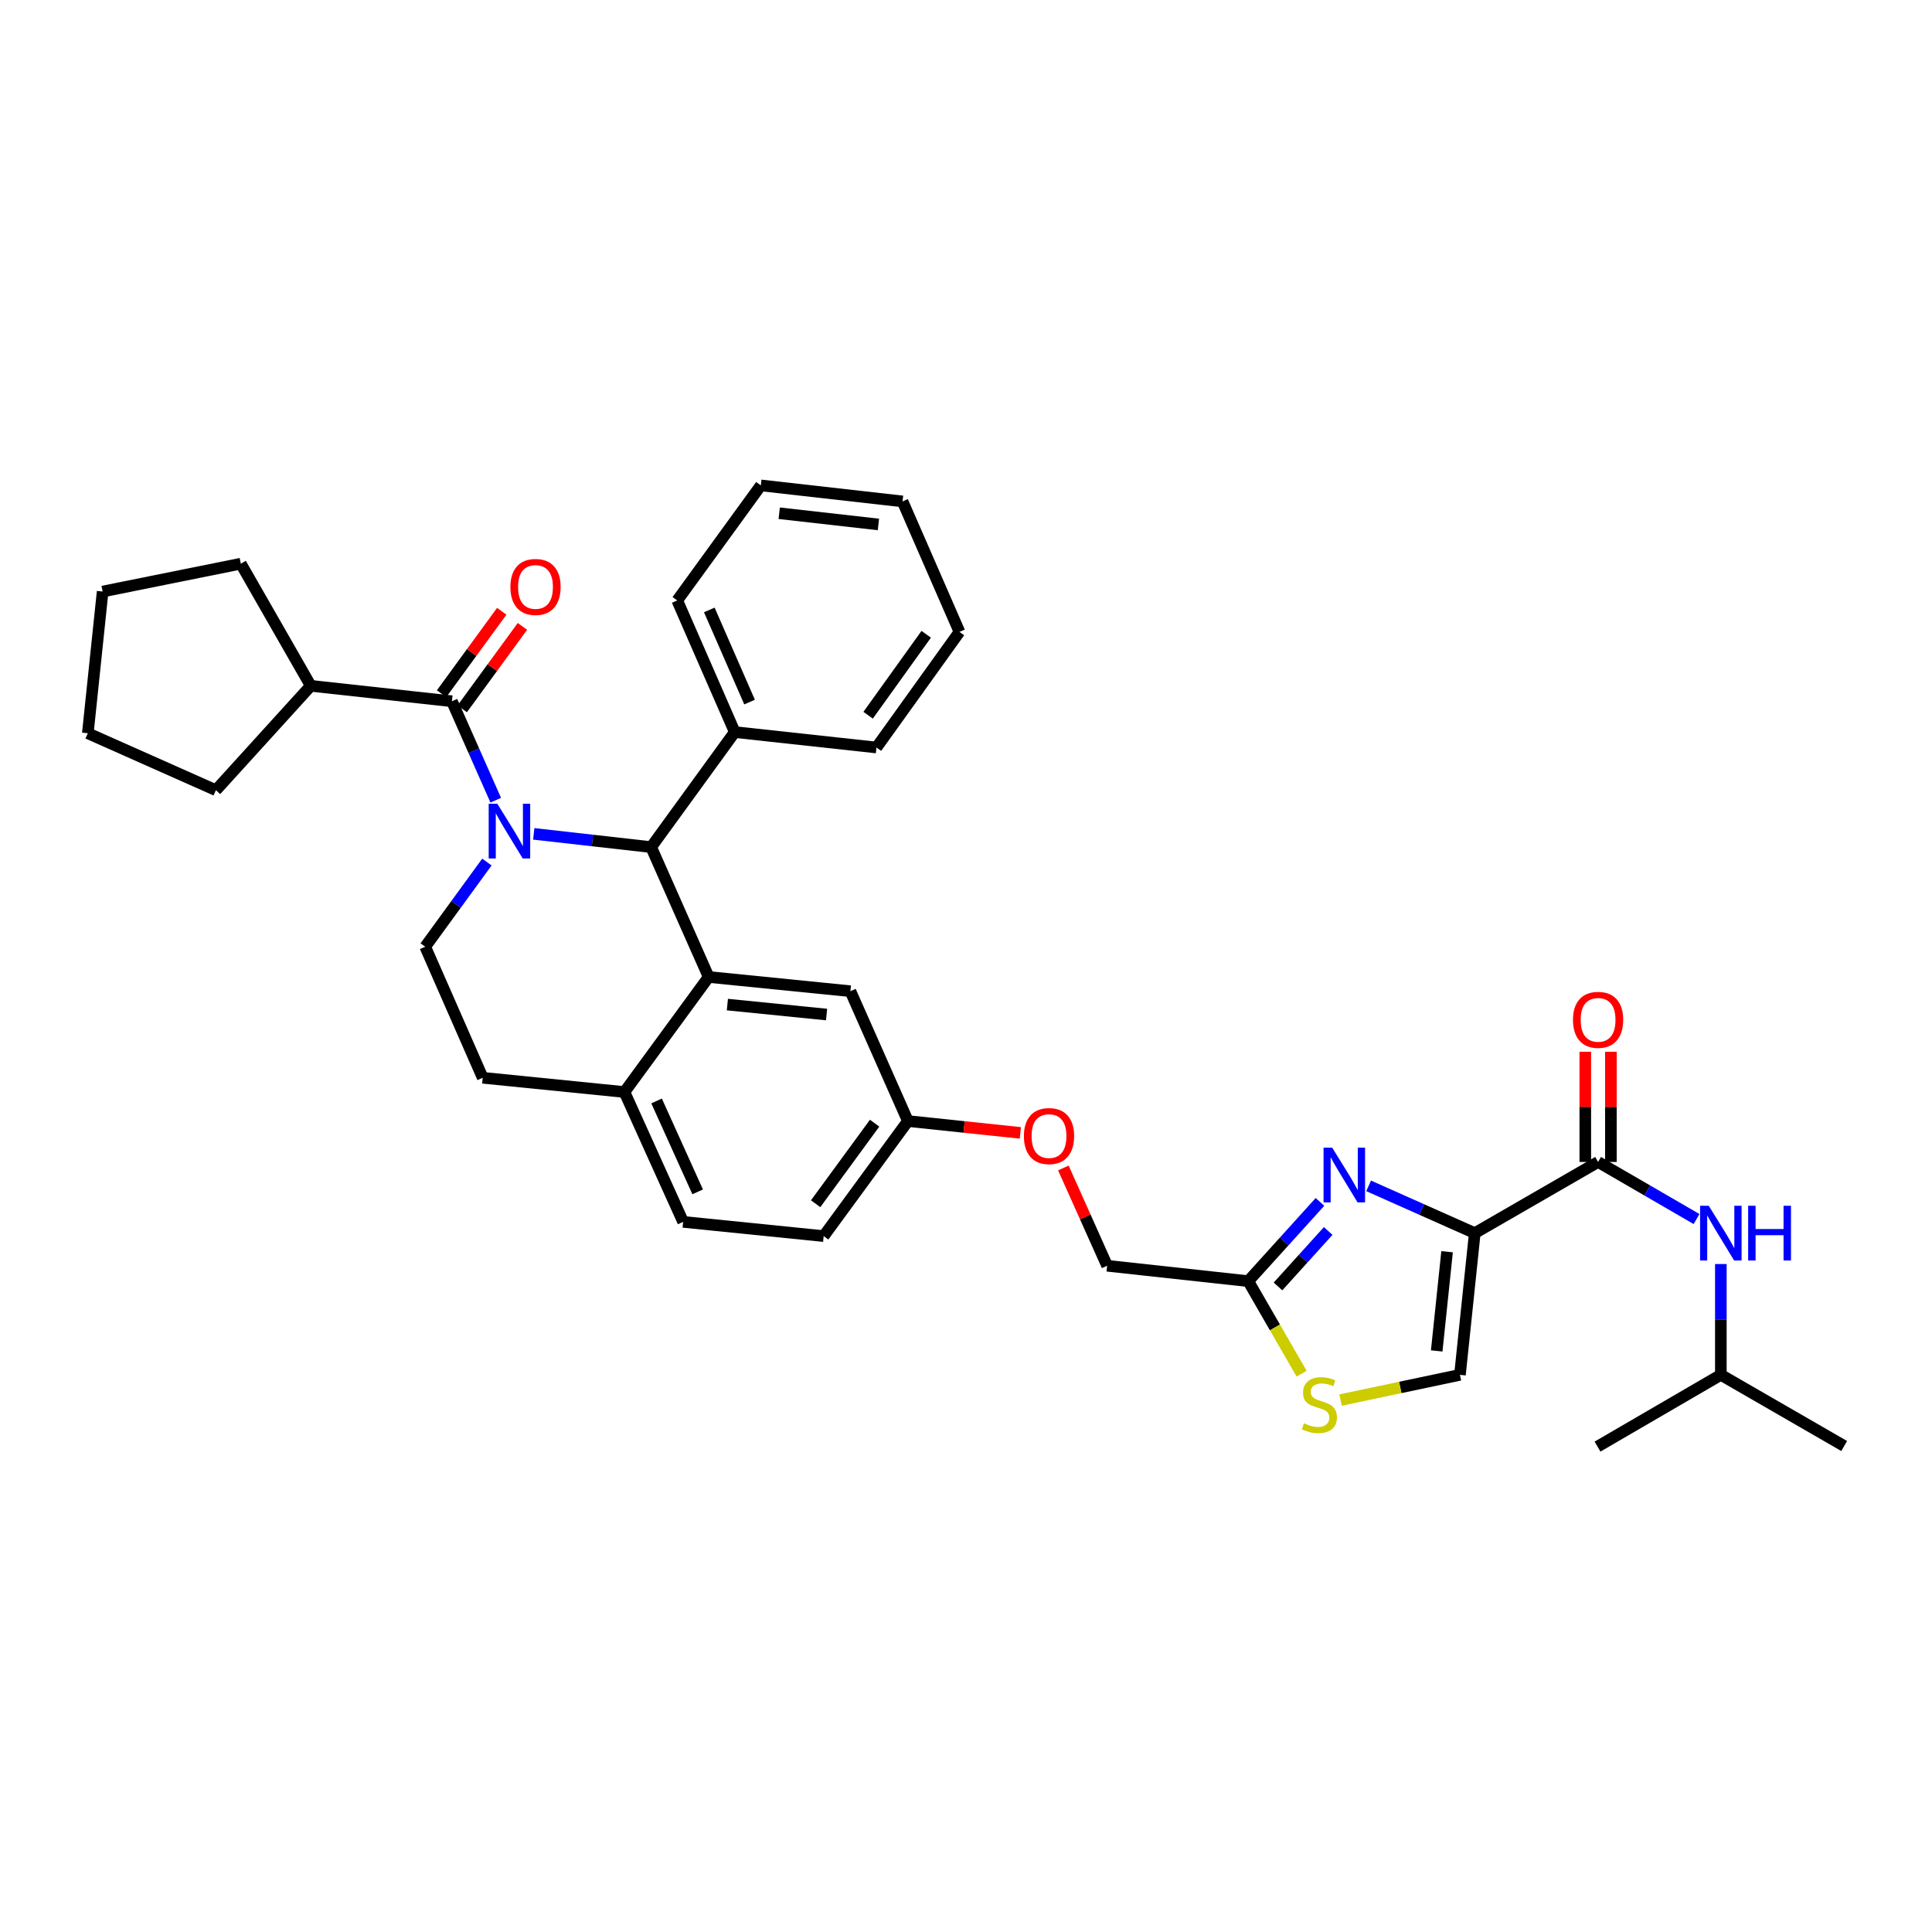 <?xml version='1.0' encoding='iso-8859-1'?>
<svg version='1.1' baseProfile='full'
              xmlns='http://www.w3.org/2000/svg'
                      xmlns:rdkit='http://www.rdkit.org/xml'
                      xmlns:xlink='http://www.w3.org/1999/xlink'
                  xml:space='preserve'
width='1000px' height='1000px' viewBox='0 0 1000 1000'>
<!-- END OF HEADER -->
<rect style='opacity:1.0;fill:#FFFFFF;stroke:none' width='1000' height='1000' x='0' y='0'> </rect>
<path class='bond-2' d='M 256.596,414.185 L 245.253,388.578' style='fill:none;fill-rule:evenodd;stroke:#0000FF;stroke-width:6px;stroke-linecap:butt;stroke-linejoin:miter;stroke-opacity:1' />
<path class='bond-2' d='M 245.253,388.578 L 233.909,362.972' style='fill:none;fill-rule:evenodd;stroke:#000000;stroke-width:6px;stroke-linecap:butt;stroke-linejoin:miter;stroke-opacity:1' />
<path class='bond-3' d='M 276.268,431.604 L 306.651,435.035' style='fill:none;fill-rule:evenodd;stroke:#0000FF;stroke-width:6px;stroke-linecap:butt;stroke-linejoin:miter;stroke-opacity:1' />
<path class='bond-3' d='M 306.651,435.035 L 337.034,438.465' style='fill:none;fill-rule:evenodd;stroke:#000000;stroke-width:6px;stroke-linecap:butt;stroke-linejoin:miter;stroke-opacity:1' />
<path class='bond-9' d='M 252.02,446.194 L 236.055,468.113' style='fill:none;fill-rule:evenodd;stroke:#0000FF;stroke-width:6px;stroke-linecap:butt;stroke-linejoin:miter;stroke-opacity:1' />
<path class='bond-9' d='M 236.055,468.113 L 220.09,490.031' style='fill:none;fill-rule:evenodd;stroke:#000000;stroke-width:6px;stroke-linecap:butt;stroke-linejoin:miter;stroke-opacity:1' />
<path class='bond-0' d='M 763.337,638.265 L 735.867,626.034' style='fill:none;fill-rule:evenodd;stroke:#000000;stroke-width:6px;stroke-linecap:butt;stroke-linejoin:miter;stroke-opacity:1' />
<path class='bond-0' d='M 735.867,626.034 L 708.398,613.802' style='fill:none;fill-rule:evenodd;stroke:#0000FF;stroke-width:6px;stroke-linecap:butt;stroke-linejoin:miter;stroke-opacity:1' />
<path class='bond-5' d='M 763.337,638.265 L 827.169,601.431' style='fill:none;fill-rule:evenodd;stroke:#000000;stroke-width:6px;stroke-linecap:butt;stroke-linejoin:miter;stroke-opacity:1' />
<path class='bond-39' d='M 763.337,638.265 L 755.666,711.617' style='fill:none;fill-rule:evenodd;stroke:#000000;stroke-width:6px;stroke-linecap:butt;stroke-linejoin:miter;stroke-opacity:1' />
<path class='bond-39' d='M 749.006,647.89 L 743.636,699.235' style='fill:none;fill-rule:evenodd;stroke:#000000;stroke-width:6px;stroke-linecap:butt;stroke-linejoin:miter;stroke-opacity:1' />
<path class='bond-1' d='M 683.218,622.108 L 664.655,642.614' style='fill:none;fill-rule:evenodd;stroke:#0000FF;stroke-width:6px;stroke-linecap:butt;stroke-linejoin:miter;stroke-opacity:1' />
<path class='bond-1' d='M 664.655,642.614 L 646.092,663.121' style='fill:none;fill-rule:evenodd;stroke:#000000;stroke-width:6px;stroke-linecap:butt;stroke-linejoin:miter;stroke-opacity:1' />
<path class='bond-1' d='M 687.473,637.153 L 674.479,651.508' style='fill:none;fill-rule:evenodd;stroke:#0000FF;stroke-width:6px;stroke-linecap:butt;stroke-linejoin:miter;stroke-opacity:1' />
<path class='bond-1' d='M 674.479,651.508 L 661.485,665.862' style='fill:none;fill-rule:evenodd;stroke:#000000;stroke-width:6px;stroke-linecap:butt;stroke-linejoin:miter;stroke-opacity:1' />
<path class='bond-13' d='M 239.26,366.879 L 254.836,345.55' style='fill:none;fill-rule:evenodd;stroke:#000000;stroke-width:6px;stroke-linecap:butt;stroke-linejoin:miter;stroke-opacity:1' />
<path class='bond-13' d='M 254.836,345.55 L 270.411,324.221' style='fill:none;fill-rule:evenodd;stroke:#FF0000;stroke-width:6px;stroke-linecap:butt;stroke-linejoin:miter;stroke-opacity:1' />
<path class='bond-13' d='M 228.558,359.064 L 244.133,337.735' style='fill:none;fill-rule:evenodd;stroke:#000000;stroke-width:6px;stroke-linecap:butt;stroke-linejoin:miter;stroke-opacity:1' />
<path class='bond-13' d='M 244.133,337.735 L 259.709,316.406' style='fill:none;fill-rule:evenodd;stroke:#FF0000;stroke-width:6px;stroke-linecap:butt;stroke-linejoin:miter;stroke-opacity:1' />
<path class='bond-16' d='M 233.909,362.972 L 160.852,354.983' style='fill:none;fill-rule:evenodd;stroke:#000000;stroke-width:6px;stroke-linecap:butt;stroke-linejoin:miter;stroke-opacity:1' />
<path class='bond-4' d='M 337.034,438.465 L 366.807,505.684' style='fill:none;fill-rule:evenodd;stroke:#000000;stroke-width:6px;stroke-linecap:butt;stroke-linejoin:miter;stroke-opacity:1' />
<path class='bond-15' d='M 337.034,438.465 L 380.303,378.918' style='fill:none;fill-rule:evenodd;stroke:#000000;stroke-width:6px;stroke-linecap:butt;stroke-linejoin:miter;stroke-opacity:1' />
<path class='bond-12' d='M 366.807,505.684 L 440.159,513.039' style='fill:none;fill-rule:evenodd;stroke:#000000;stroke-width:6px;stroke-linecap:butt;stroke-linejoin:miter;stroke-opacity:1' />
<path class='bond-12' d='M 376.488,519.973 L 427.834,525.122' style='fill:none;fill-rule:evenodd;stroke:#000000;stroke-width:6px;stroke-linecap:butt;stroke-linejoin:miter;stroke-opacity:1' />
<path class='bond-35' d='M 366.807,505.684 L 323.215,565.231' style='fill:none;fill-rule:evenodd;stroke:#000000;stroke-width:6px;stroke-linecap:butt;stroke-linejoin:miter;stroke-opacity:1' />
<path class='bond-10' d='M 827.169,601.431 L 852.65,616.203' style='fill:none;fill-rule:evenodd;stroke:#000000;stroke-width:6px;stroke-linecap:butt;stroke-linejoin:miter;stroke-opacity:1' />
<path class='bond-10' d='M 852.65,616.203 L 878.13,630.975' style='fill:none;fill-rule:evenodd;stroke:#0000FF;stroke-width:6px;stroke-linecap:butt;stroke-linejoin:miter;stroke-opacity:1' />
<path class='bond-14' d='M 833.795,601.431 L 833.795,572.909' style='fill:none;fill-rule:evenodd;stroke:#000000;stroke-width:6px;stroke-linecap:butt;stroke-linejoin:miter;stroke-opacity:1' />
<path class='bond-14' d='M 833.795,572.909 L 833.795,544.387' style='fill:none;fill-rule:evenodd;stroke:#FF0000;stroke-width:6px;stroke-linecap:butt;stroke-linejoin:miter;stroke-opacity:1' />
<path class='bond-14' d='M 820.543,601.431 L 820.543,572.909' style='fill:none;fill-rule:evenodd;stroke:#000000;stroke-width:6px;stroke-linecap:butt;stroke-linejoin:miter;stroke-opacity:1' />
<path class='bond-14' d='M 820.543,572.909 L 820.543,544.387' style='fill:none;fill-rule:evenodd;stroke:#FF0000;stroke-width:6px;stroke-linecap:butt;stroke-linejoin:miter;stroke-opacity:1' />
<path class='bond-6' d='M 755.666,711.617 L 724.765,718.141' style='fill:none;fill-rule:evenodd;stroke:#000000;stroke-width:6px;stroke-linecap:butt;stroke-linejoin:miter;stroke-opacity:1' />
<path class='bond-6' d='M 724.765,718.141 L 693.864,724.665' style='fill:none;fill-rule:evenodd;stroke:#CCCC00;stroke-width:6px;stroke-linecap:butt;stroke-linejoin:miter;stroke-opacity:1' />
<path class='bond-7' d='M 646.092,663.121 L 573.057,655.155' style='fill:none;fill-rule:evenodd;stroke:#000000;stroke-width:6px;stroke-linecap:butt;stroke-linejoin:miter;stroke-opacity:1' />
<path class='bond-8' d='M 646.092,663.121 L 659.904,687.066' style='fill:none;fill-rule:evenodd;stroke:#000000;stroke-width:6px;stroke-linecap:butt;stroke-linejoin:miter;stroke-opacity:1' />
<path class='bond-8' d='M 659.904,687.066 L 673.717,711.012' style='fill:none;fill-rule:evenodd;stroke:#CCCC00;stroke-width:6px;stroke-linecap:butt;stroke-linejoin:miter;stroke-opacity:1' />
<path class='bond-17' d='M 220.09,490.031 L 249.856,557.854' style='fill:none;fill-rule:evenodd;stroke:#000000;stroke-width:6px;stroke-linecap:butt;stroke-linejoin:miter;stroke-opacity:1' />
<path class='bond-23' d='M 890.706,654.259 L 890.706,682.938' style='fill:none;fill-rule:evenodd;stroke:#0000FF;stroke-width:6px;stroke-linecap:butt;stroke-linejoin:miter;stroke-opacity:1' />
<path class='bond-23' d='M 890.706,682.938 L 890.706,711.617' style='fill:none;fill-rule:evenodd;stroke:#000000;stroke-width:6px;stroke-linecap:butt;stroke-linejoin:miter;stroke-opacity:1' />
<path class='bond-11' d='M 323.215,565.231 L 249.856,557.854' style='fill:none;fill-rule:evenodd;stroke:#000000;stroke-width:6px;stroke-linecap:butt;stroke-linejoin:miter;stroke-opacity:1' />
<path class='bond-18' d='M 323.215,565.231 L 353.592,632.442' style='fill:none;fill-rule:evenodd;stroke:#000000;stroke-width:6px;stroke-linecap:butt;stroke-linejoin:miter;stroke-opacity:1' />
<path class='bond-18' d='M 339.847,569.854 L 361.111,616.902' style='fill:none;fill-rule:evenodd;stroke:#000000;stroke-width:6px;stroke-linecap:butt;stroke-linejoin:miter;stroke-opacity:1' />
<path class='bond-19' d='M 440.159,513.039 L 469.932,580.257' style='fill:none;fill-rule:evenodd;stroke:#000000;stroke-width:6px;stroke-linecap:butt;stroke-linejoin:miter;stroke-opacity:1' />
<path class='bond-24' d='M 380.303,378.918 L 350.529,310.794' style='fill:none;fill-rule:evenodd;stroke:#000000;stroke-width:6px;stroke-linecap:butt;stroke-linejoin:miter;stroke-opacity:1' />
<path class='bond-24' d='M 387.98,363.393 L 367.138,315.706' style='fill:none;fill-rule:evenodd;stroke:#000000;stroke-width:6px;stroke-linecap:butt;stroke-linejoin:miter;stroke-opacity:1' />
<path class='bond-25' d='M 380.303,378.918 L 453.654,386.907' style='fill:none;fill-rule:evenodd;stroke:#000000;stroke-width:6px;stroke-linecap:butt;stroke-linejoin:miter;stroke-opacity:1' />
<path class='bond-26' d='M 160.852,354.983 L 111.753,409.008' style='fill:none;fill-rule:evenodd;stroke:#000000;stroke-width:6px;stroke-linecap:butt;stroke-linejoin:miter;stroke-opacity:1' />
<path class='bond-27' d='M 160.852,354.983 L 124.644,291.763' style='fill:none;fill-rule:evenodd;stroke:#000000;stroke-width:6px;stroke-linecap:butt;stroke-linejoin:miter;stroke-opacity:1' />
<path class='bond-22' d='M 353.592,632.442 L 426.332,639.804' style='fill:none;fill-rule:evenodd;stroke:#000000;stroke-width:6px;stroke-linecap:butt;stroke-linejoin:miter;stroke-opacity:1' />
<path class='bond-21' d='M 469.932,580.257 L 499.031,583.32' style='fill:none;fill-rule:evenodd;stroke:#000000;stroke-width:6px;stroke-linecap:butt;stroke-linejoin:miter;stroke-opacity:1' />
<path class='bond-21' d='M 499.031,583.32 L 528.131,586.382' style='fill:none;fill-rule:evenodd;stroke:#FF0000;stroke-width:6px;stroke-linecap:butt;stroke-linejoin:miter;stroke-opacity:1' />
<path class='bond-37' d='M 469.932,580.257 L 426.332,639.804' style='fill:none;fill-rule:evenodd;stroke:#000000;stroke-width:6px;stroke-linecap:butt;stroke-linejoin:miter;stroke-opacity:1' />
<path class='bond-37' d='M 452.7,581.36 L 422.18,623.043' style='fill:none;fill-rule:evenodd;stroke:#000000;stroke-width:6px;stroke-linecap:butt;stroke-linejoin:miter;stroke-opacity:1' />
<path class='bond-20' d='M 573.057,655.155 L 561.728,629.85' style='fill:none;fill-rule:evenodd;stroke:#000000;stroke-width:6px;stroke-linecap:butt;stroke-linejoin:miter;stroke-opacity:1' />
<path class='bond-20' d='M 561.728,629.85 L 550.399,604.545' style='fill:none;fill-rule:evenodd;stroke:#FF0000;stroke-width:6px;stroke-linecap:butt;stroke-linejoin:miter;stroke-opacity:1' />
<path class='bond-28' d='M 890.706,711.617 L 954.545,748.451' style='fill:none;fill-rule:evenodd;stroke:#000000;stroke-width:6px;stroke-linecap:butt;stroke-linejoin:miter;stroke-opacity:1' />
<path class='bond-29' d='M 890.706,711.617 L 826.875,748.76' style='fill:none;fill-rule:evenodd;stroke:#000000;stroke-width:6px;stroke-linecap:butt;stroke-linejoin:miter;stroke-opacity:1' />
<path class='bond-30' d='M 350.529,310.794 L 393.805,251.24' style='fill:none;fill-rule:evenodd;stroke:#000000;stroke-width:6px;stroke-linecap:butt;stroke-linejoin:miter;stroke-opacity:1' />
<path class='bond-31' d='M 453.654,386.907 L 496.621,327.058' style='fill:none;fill-rule:evenodd;stroke:#000000;stroke-width:6px;stroke-linecap:butt;stroke-linejoin:miter;stroke-opacity:1' />
<path class='bond-31' d='M 449.334,370.201 L 479.41,328.307' style='fill:none;fill-rule:evenodd;stroke:#000000;stroke-width:6px;stroke-linecap:butt;stroke-linejoin:miter;stroke-opacity:1' />
<path class='bond-32' d='M 111.753,409.008 L 45.455,379.53' style='fill:none;fill-rule:evenodd;stroke:#000000;stroke-width:6px;stroke-linecap:butt;stroke-linejoin:miter;stroke-opacity:1' />
<path class='bond-33' d='M 124.644,291.763 L 53.126,306.178' style='fill:none;fill-rule:evenodd;stroke:#000000;stroke-width:6px;stroke-linecap:butt;stroke-linejoin:miter;stroke-opacity:1' />
<path class='bond-34' d='M 393.805,251.24 L 467.156,259.53' style='fill:none;fill-rule:evenodd;stroke:#000000;stroke-width:6px;stroke-linecap:butt;stroke-linejoin:miter;stroke-opacity:1' />
<path class='bond-34' d='M 403.32,265.652 L 454.665,271.455' style='fill:none;fill-rule:evenodd;stroke:#000000;stroke-width:6px;stroke-linecap:butt;stroke-linejoin:miter;stroke-opacity:1' />
<path class='bond-38' d='M 496.621,327.058 L 467.156,259.53' style='fill:none;fill-rule:evenodd;stroke:#000000;stroke-width:6px;stroke-linecap:butt;stroke-linejoin:miter;stroke-opacity:1' />
<path class='bond-36' d='M 45.455,379.53 L 53.126,306.178' style='fill:none;fill-rule:evenodd;stroke:#000000;stroke-width:6px;stroke-linecap:butt;stroke-linejoin:miter;stroke-opacity:1' />
<path  class='atom-0' d='M 257.423 416.023
L 266.703 431.023
Q 267.623 432.503, 269.103 435.183
Q 270.583 437.863, 270.663 438.023
L 270.663 416.023
L 274.423 416.023
L 274.423 444.343
L 270.543 444.343
L 260.583 427.943
Q 259.423 426.023, 258.183 423.823
Q 256.983 421.623, 256.623 420.943
L 256.623 444.343
L 252.943 444.343
L 252.943 416.023
L 257.423 416.023
' fill='#0000FF'/>
<path  class='atom-2' d='M 689.55 594.037
L 698.83 609.037
Q 699.75 610.517, 701.23 613.197
Q 702.71 615.877, 702.79 616.037
L 702.79 594.037
L 706.55 594.037
L 706.55 622.357
L 702.67 622.357
L 692.71 605.957
Q 691.55 604.037, 690.31 601.837
Q 689.11 599.637, 688.75 598.957
L 688.75 622.357
L 685.07 622.357
L 685.07 594.037
L 689.55 594.037
' fill='#0000FF'/>
<path  class='atom-9' d='M 674.925 736.695
Q 675.245 736.815, 676.565 737.375
Q 677.885 737.935, 679.325 738.295
Q 680.805 738.615, 682.245 738.615
Q 684.925 738.615, 686.485 737.335
Q 688.045 736.015, 688.045 733.735
Q 688.045 732.175, 687.245 731.215
Q 686.485 730.255, 685.285 729.735
Q 684.085 729.215, 682.085 728.615
Q 679.565 727.855, 678.045 727.135
Q 676.565 726.415, 675.485 724.895
Q 674.445 723.375, 674.445 720.815
Q 674.445 717.255, 676.845 715.055
Q 679.285 712.855, 684.085 712.855
Q 687.365 712.855, 691.085 714.415
L 690.165 717.495
Q 686.765 716.095, 684.205 716.095
Q 681.445 716.095, 679.925 717.255
Q 678.405 718.375, 678.445 720.335
Q 678.445 721.855, 679.205 722.775
Q 680.005 723.695, 681.125 724.215
Q 682.285 724.735, 684.205 725.335
Q 686.765 726.135, 688.285 726.935
Q 689.805 727.735, 690.885 729.375
Q 692.005 730.975, 692.005 733.735
Q 692.005 737.655, 689.365 739.775
Q 686.765 741.855, 682.405 741.855
Q 679.885 741.855, 677.965 741.295
Q 676.085 740.775, 673.845 739.855
L 674.925 736.695
' fill='#CCCC00'/>
<path  class='atom-11' d='M 884.446 624.105
L 893.726 639.105
Q 894.646 640.585, 896.126 643.265
Q 897.606 645.945, 897.686 646.105
L 897.686 624.105
L 901.446 624.105
L 901.446 652.425
L 897.566 652.425
L 887.606 636.025
Q 886.446 634.105, 885.206 631.905
Q 884.006 629.705, 883.646 629.025
L 883.646 652.425
L 879.966 652.425
L 879.966 624.105
L 884.446 624.105
' fill='#0000FF'/>
<path  class='atom-11' d='M 904.846 624.105
L 908.686 624.105
L 908.686 636.145
L 923.166 636.145
L 923.166 624.105
L 927.006 624.105
L 927.006 652.425
L 923.166 652.425
L 923.166 639.345
L 908.686 639.345
L 908.686 652.425
L 904.846 652.425
L 904.846 624.105
' fill='#0000FF'/>
<path  class='atom-14' d='M 264.178 303.799
Q 264.178 296.999, 267.538 293.199
Q 270.898 289.399, 277.178 289.399
Q 283.458 289.399, 286.818 293.199
Q 290.178 296.999, 290.178 303.799
Q 290.178 310.679, 286.778 314.599
Q 283.378 318.479, 277.178 318.479
Q 270.938 318.479, 267.538 314.599
Q 264.178 310.719, 264.178 303.799
M 277.178 315.279
Q 281.498 315.279, 283.818 312.399
Q 286.178 309.479, 286.178 303.799
Q 286.178 298.239, 283.818 295.439
Q 281.498 292.599, 277.178 292.599
Q 272.858 292.599, 270.498 295.399
Q 268.178 298.199, 268.178 303.799
Q 268.178 309.519, 270.498 312.399
Q 272.858 315.279, 277.178 315.279
' fill='#FF0000'/>
<path  class='atom-15' d='M 814.169 527.866
Q 814.169 521.066, 817.529 517.266
Q 820.889 513.466, 827.169 513.466
Q 833.449 513.466, 836.809 517.266
Q 840.169 521.066, 840.169 527.866
Q 840.169 534.746, 836.769 538.666
Q 833.369 542.546, 827.169 542.546
Q 820.929 542.546, 817.529 538.666
Q 814.169 534.786, 814.169 527.866
M 827.169 539.346
Q 831.489 539.346, 833.809 536.466
Q 836.169 533.546, 836.169 527.866
Q 836.169 522.306, 833.809 519.506
Q 831.489 516.666, 827.169 516.666
Q 822.849 516.666, 820.489 519.466
Q 818.169 522.266, 818.169 527.866
Q 818.169 533.586, 820.489 536.466
Q 822.849 539.346, 827.169 539.346
' fill='#FF0000'/>
<path  class='atom-22' d='M 529.967 588.024
Q 529.967 581.224, 533.327 577.424
Q 536.687 573.624, 542.967 573.624
Q 549.247 573.624, 552.607 577.424
Q 555.967 581.224, 555.967 588.024
Q 555.967 594.904, 552.567 598.824
Q 549.167 602.704, 542.967 602.704
Q 536.727 602.704, 533.327 598.824
Q 529.967 594.944, 529.967 588.024
M 542.967 599.504
Q 547.287 599.504, 549.607 596.624
Q 551.967 593.704, 551.967 588.024
Q 551.967 582.464, 549.607 579.664
Q 547.287 576.824, 542.967 576.824
Q 538.647 576.824, 536.287 579.624
Q 533.967 582.424, 533.967 588.024
Q 533.967 593.744, 536.287 596.624
Q 538.647 599.504, 542.967 599.504
' fill='#FF0000'/>
</svg>
